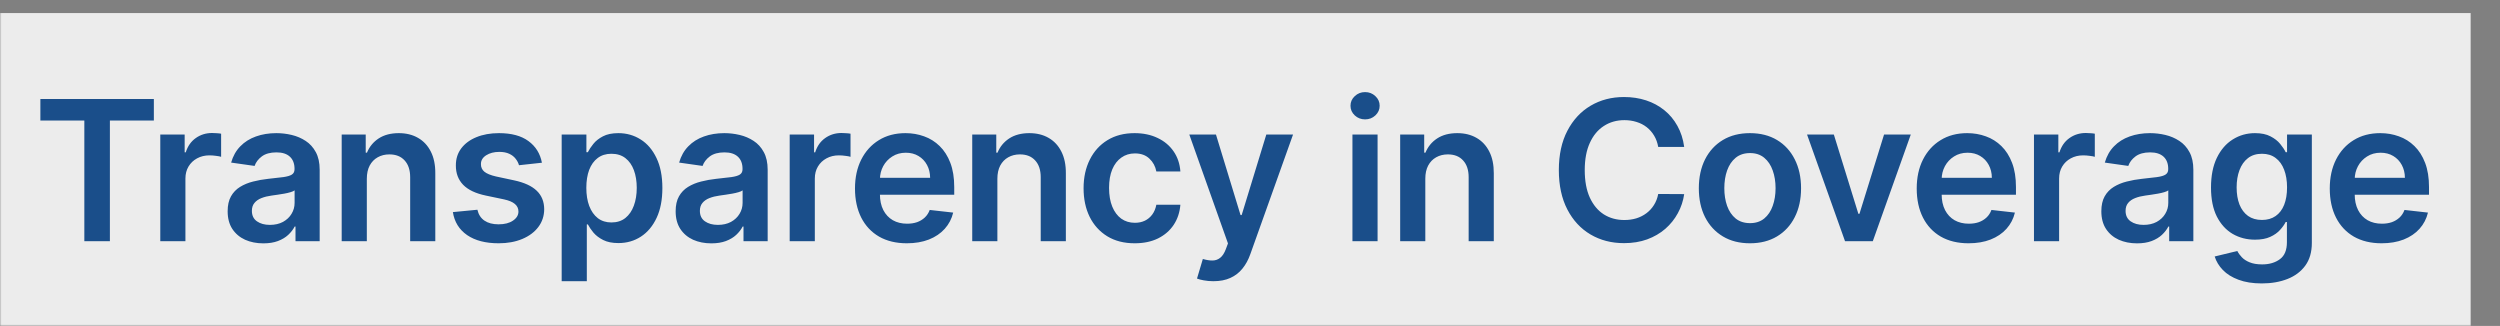 <svg width="767" height="100" viewBox="0 0 767 100" fill="none" xmlns="http://www.w3.org/2000/svg">
<rect x="0" y="0" width="767" height="100" fill="#808080" stroke="none"/>
<g clip-path="url(#clip0_237_6786)">
<mask id="mask0_237_6786" style="mask-type:luminance" maskUnits="userSpaceOnUse" x="0" y="0" width="767" height="100">
<path d="M767 0H0V100H767V0Z" fill="white"/>
</mask>
<g mask="url(#mask0_237_6786)">
<path d="M758 4H0V100H758V4Z" fill="#ECECEC"/>
<path d="M12.387 36.99V30.364H47.202V36.99H33.715V74H25.874V36.99H12.387ZM49.174 74V41.273H56.653V46.727H56.994C57.59 44.838 58.613 43.382 60.062 42.359C61.525 41.322 63.194 40.804 65.069 40.804C65.495 40.804 65.971 40.825 66.497 40.868C67.037 40.896 67.484 40.946 67.839 41.017V48.112C67.512 47.999 66.994 47.899 66.284 47.814C65.588 47.715 64.913 47.665 64.26 47.665C62.853 47.665 61.589 47.97 60.467 48.581C59.359 49.178 58.485 50.009 57.846 51.074C57.207 52.139 56.887 53.368 56.887 54.76V74H49.174ZM80.795 74.661C78.721 74.661 76.853 74.291 75.191 73.553C73.544 72.8 72.237 71.692 71.271 70.229C70.319 68.766 69.843 66.962 69.843 64.817C69.843 62.97 70.184 61.443 70.866 60.236C71.548 59.029 72.478 58.063 73.657 57.338C74.836 56.614 76.164 56.067 77.642 55.697C79.133 55.314 80.674 55.037 82.265 54.867C84.183 54.668 85.738 54.49 86.931 54.334C88.125 54.163 88.991 53.908 89.531 53.567C90.085 53.212 90.362 52.665 90.362 51.926V51.798C90.362 50.193 89.886 48.95 88.934 48.07C87.983 47.189 86.612 46.749 84.822 46.749C82.933 46.749 81.434 47.161 80.326 47.984C79.233 48.808 78.494 49.781 78.11 50.904L70.909 49.881C71.477 47.892 72.414 46.23 73.721 44.895C75.028 43.546 76.626 42.537 78.515 41.869C80.404 41.188 82.493 40.847 84.779 40.847C86.356 40.847 87.926 41.031 89.488 41.401C91.051 41.77 92.478 42.381 93.771 43.233C95.064 44.071 96.1 45.215 96.882 46.663C97.677 48.112 98.075 49.923 98.075 52.097V74H90.66V69.504H90.404C89.936 70.413 89.275 71.266 88.423 72.061C87.585 72.842 86.527 73.475 85.248 73.957C83.984 74.426 82.5 74.661 80.795 74.661ZM82.798 68.993C84.346 68.993 85.689 68.688 86.825 68.077C87.961 67.452 88.835 66.628 89.446 65.605C90.071 64.582 90.383 63.467 90.383 62.26V58.404C90.142 58.602 89.73 58.787 89.147 58.958C88.579 59.128 87.94 59.277 87.23 59.405C86.519 59.533 85.816 59.646 85.12 59.746C84.424 59.845 83.821 59.931 83.309 60.002C82.159 60.158 81.129 60.413 80.22 60.769C79.311 61.124 78.593 61.621 78.068 62.26C77.542 62.885 77.279 63.695 77.279 64.689C77.279 66.109 77.798 67.182 78.835 67.906C79.872 68.631 81.193 68.993 82.798 68.993ZM112.543 54.824V74H104.83V41.273H112.202V46.834H112.586C113.339 45.002 114.539 43.546 116.187 42.466C117.849 41.386 119.901 40.847 122.344 40.847C124.603 40.847 126.57 41.33 128.246 42.296C129.937 43.261 131.244 44.661 132.167 46.493C133.104 48.325 133.566 50.548 133.552 53.162V74H125.839V54.355C125.839 52.168 125.271 50.456 124.134 49.22C123.012 47.984 121.457 47.367 119.468 47.367C118.119 47.367 116.918 47.665 115.867 48.261C114.83 48.844 114.013 49.689 113.417 50.797C112.835 51.905 112.543 53.247 112.543 54.824ZM166.259 49.923L159.228 50.69C159.029 49.98 158.681 49.313 158.184 48.688C157.701 48.063 157.048 47.558 156.224 47.175C155.4 46.791 154.391 46.599 153.198 46.599C151.593 46.599 150.244 46.947 149.15 47.644C148.07 48.34 147.538 49.242 147.552 50.349C147.538 51.301 147.886 52.075 148.596 52.672C149.32 53.269 150.513 53.759 152.175 54.142L157.758 55.335C160.854 56.003 163.156 57.061 164.661 58.51C166.181 59.959 166.948 61.855 166.962 64.199C166.948 66.259 166.344 68.077 165.151 69.653C163.972 71.216 162.332 72.438 160.229 73.318C158.127 74.199 155.712 74.639 152.985 74.639C148.979 74.639 145.755 73.801 143.312 72.125C140.869 70.435 139.413 68.084 138.944 65.073L146.465 64.348C146.806 65.825 147.531 66.94 148.638 67.693C149.746 68.446 151.188 68.823 152.964 68.823C154.796 68.823 156.266 68.446 157.374 67.693C158.496 66.94 159.058 66.01 159.058 64.902C159.058 63.965 158.695 63.19 157.971 62.58C157.261 61.969 156.153 61.5 154.647 61.173L149.065 60.002C145.925 59.348 143.603 58.247 142.097 56.699C140.592 55.136 139.846 53.162 139.86 50.776C139.846 48.759 140.393 47.011 141.501 45.534C142.623 44.043 144.178 42.892 146.167 42.083C148.17 41.259 150.478 40.847 153.092 40.847C156.927 40.847 159.945 41.663 162.147 43.297C164.363 44.931 165.734 47.139 166.259 49.923ZM172.322 86.273V41.273H179.908V46.685H180.355C180.753 45.889 181.314 45.044 182.038 44.149C182.763 43.24 183.743 42.466 184.979 41.827C186.214 41.173 187.791 40.847 189.709 40.847C192.237 40.847 194.517 41.493 196.548 42.786C198.594 44.064 200.213 45.96 201.406 48.474C202.614 50.974 203.217 54.043 203.217 57.679C203.217 61.273 202.628 64.327 201.449 66.841C200.27 69.355 198.665 71.273 196.634 72.594C194.602 73.915 192.301 74.575 189.73 74.575C187.855 74.575 186.3 74.263 185.064 73.638C183.828 73.013 182.834 72.26 182.081 71.379C181.342 70.484 180.767 69.639 180.355 68.844H180.036V86.273H172.322ZM179.886 57.636C179.886 59.753 180.185 61.607 180.781 63.197C181.392 64.788 182.266 66.031 183.402 66.926C184.553 67.807 185.945 68.247 187.578 68.247C189.283 68.247 190.71 67.793 191.861 66.884C193.011 65.96 193.878 64.703 194.46 63.112C195.057 61.507 195.355 59.682 195.355 57.636C195.355 55.605 195.064 53.801 194.482 52.224C193.899 50.648 193.033 49.412 191.882 48.517C190.732 47.622 189.297 47.175 187.578 47.175C185.93 47.175 184.531 47.608 183.381 48.474C182.23 49.341 181.357 50.556 180.76 52.118C180.178 53.681 179.886 55.52 179.886 57.636ZM218.24 74.661C216.166 74.661 214.298 74.291 212.636 73.553C210.989 72.8 209.682 71.692 208.716 70.229C207.764 68.766 207.288 66.962 207.288 64.817C207.288 62.97 207.629 61.443 208.311 60.236C208.993 59.029 209.923 58.063 211.102 57.338C212.281 56.614 213.609 56.067 215.087 55.697C216.578 55.314 218.119 55.037 219.71 54.867C221.628 54.668 223.183 54.49 224.376 54.334C225.57 54.163 226.436 53.908 226.976 53.567C227.53 53.212 227.807 52.665 227.807 51.926V51.798C227.807 50.193 227.331 48.95 226.379 48.07C225.428 47.189 224.057 46.749 222.267 46.749C220.378 46.749 218.879 47.161 217.771 47.984C216.678 48.808 215.939 49.781 215.555 50.904L208.354 49.881C208.922 47.892 209.859 46.23 211.166 44.895C212.473 43.546 214.071 42.537 215.96 41.869C217.849 41.188 219.938 40.847 222.224 40.847C223.801 40.847 225.371 41.031 226.933 41.401C228.496 41.77 229.923 42.381 231.216 43.233C232.509 44.071 233.545 45.215 234.327 46.663C235.122 48.112 235.52 49.923 235.52 52.097V74H228.105V69.504H227.849C227.381 70.413 226.72 71.266 225.868 72.061C225.03 72.842 223.972 73.475 222.693 73.957C221.429 74.426 219.945 74.661 218.24 74.661ZM220.243 68.993C221.791 68.993 223.134 68.688 224.27 68.077C225.406 67.452 226.28 66.628 226.891 65.605C227.516 64.582 227.828 63.467 227.828 62.26V58.404C227.587 58.602 227.175 58.787 226.592 58.958C226.024 59.128 225.385 59.277 224.675 59.405C223.964 59.533 223.261 59.646 222.565 59.746C221.869 59.845 221.266 59.931 220.754 60.002C219.604 60.158 218.574 60.413 217.665 60.769C216.756 61.124 216.038 61.621 215.513 62.26C214.987 62.885 214.724 63.695 214.724 64.689C214.724 66.109 215.243 67.182 216.28 67.906C217.317 68.631 218.638 68.993 220.243 68.993ZM242.276 74V41.273H249.754V46.727H250.095C250.692 44.838 251.714 43.382 253.163 42.359C254.626 41.322 256.295 40.804 258.17 40.804C258.597 40.804 259.072 40.825 259.598 40.868C260.138 40.896 260.585 40.946 260.94 41.017V48.112C260.614 47.999 260.095 47.899 259.385 47.814C258.689 47.715 258.014 47.665 257.361 47.665C255.955 47.665 254.69 47.97 253.568 48.581C252.46 49.178 251.587 50.009 250.947 51.074C250.308 52.139 249.989 53.368 249.989 54.76V74H242.276ZM278.206 74.639C274.924 74.639 272.091 73.957 269.704 72.594C267.332 71.216 265.507 69.27 264.228 66.756C262.95 64.227 262.311 61.252 262.311 57.828C262.311 54.462 262.95 51.507 264.228 48.965C265.521 46.408 267.325 44.419 269.64 42.999C271.956 41.564 274.676 40.847 277.801 40.847C279.818 40.847 281.721 41.173 283.511 41.827C285.315 42.466 286.906 43.46 288.284 44.81C289.676 46.159 290.77 47.878 291.565 49.966C292.36 52.04 292.758 54.511 292.758 57.381V59.746H265.933V54.547H285.365C285.35 53.07 285.031 51.756 284.406 50.605C283.781 49.44 282.907 48.524 281.785 47.857C280.677 47.189 279.385 46.855 277.907 46.855C276.331 46.855 274.946 47.239 273.752 48.006C272.559 48.759 271.629 49.753 270.961 50.989C270.308 52.21 269.974 53.553 269.96 55.016V59.554C269.96 61.458 270.308 63.091 271.004 64.455C271.7 65.804 272.673 66.841 273.923 67.565C275.173 68.276 276.636 68.631 278.312 68.631C279.434 68.631 280.45 68.475 281.359 68.162C282.268 67.835 283.056 67.359 283.724 66.734C284.392 66.109 284.896 65.335 285.237 64.412L292.439 65.222C291.984 67.125 291.118 68.787 289.839 70.207C288.575 71.614 286.956 72.707 284.981 73.489C283.007 74.256 280.748 74.639 278.206 74.639ZM305.996 54.824V74H298.283V41.273H305.656V46.834H306.039C306.792 45.002 307.992 43.546 309.64 42.466C311.302 41.386 313.354 40.847 315.798 40.847C318.056 40.847 320.023 41.33 321.7 42.296C323.39 43.261 324.697 44.661 325.62 46.493C326.558 48.325 327.019 50.548 327.005 53.162V74H319.292V54.355C319.292 52.168 318.724 50.456 317.587 49.22C316.465 47.984 314.91 47.367 312.921 47.367C311.572 47.367 310.371 47.665 309.32 48.261C308.283 48.844 307.467 49.689 306.87 50.797C306.288 51.905 305.996 53.247 305.996 54.824ZM348.121 74.639C344.854 74.639 342.049 73.922 339.705 72.487C337.376 71.053 335.579 69.071 334.315 66.543C333.065 64 332.44 61.074 332.44 57.764C332.44 54.44 333.079 51.507 334.357 48.965C335.636 46.408 337.44 44.419 339.769 42.999C342.113 41.564 344.883 40.847 348.079 40.847C350.735 40.847 353.086 41.337 355.131 42.317C357.191 43.283 358.832 44.654 360.053 46.429C361.275 48.19 361.971 50.25 362.141 52.608H354.769C354.471 51.031 353.761 49.717 352.638 48.666C351.531 47.601 350.046 47.068 348.185 47.068C346.609 47.068 345.224 47.494 344.031 48.347C342.837 49.185 341.907 50.392 341.239 51.969C340.586 53.546 340.259 55.435 340.259 57.636C340.259 59.867 340.586 61.784 341.239 63.389C341.893 64.98 342.809 66.209 343.988 67.075C345.181 67.928 346.58 68.354 348.185 68.354C349.322 68.354 350.337 68.141 351.232 67.715C352.141 67.274 352.901 66.642 353.512 65.818C354.123 64.994 354.542 63.993 354.769 62.814H362.141C361.957 65.129 361.275 67.182 360.096 68.972C358.917 70.747 357.312 72.139 355.281 73.148C353.249 74.142 350.863 74.639 348.121 74.639ZM372.269 86.273C371.218 86.273 370.245 86.188 369.35 86.017C368.469 85.861 367.766 85.676 367.24 85.463L369.03 79.455C370.152 79.781 371.154 79.938 372.034 79.923C372.915 79.909 373.689 79.632 374.357 79.092C375.039 78.567 375.614 77.686 376.083 76.45L376.743 74.682L364.875 41.273H373.057L380.6 65.989H380.941L388.505 41.273H396.708L383.604 77.963C382.993 79.696 382.184 81.18 381.175 82.416C380.167 83.666 378.931 84.618 377.468 85.271C376.019 85.939 374.286 86.273 372.269 86.273ZM414.928 74V41.273H422.641V74H414.928ZM418.806 36.628C417.584 36.628 416.533 36.223 415.652 35.413C414.772 34.59 414.331 33.602 414.331 32.452C414.331 31.287 414.772 30.3 415.652 29.49C416.533 28.666 417.584 28.254 418.806 28.254C420.042 28.254 421.093 28.666 421.959 29.49C422.84 30.3 423.28 31.287 423.28 32.452C423.28 33.602 422.84 34.59 421.959 35.413C421.093 36.223 420.042 36.628 418.806 36.628ZM437.286 54.824V74H429.572V41.273H436.945V46.834H437.328C438.081 45.002 439.281 43.546 440.929 42.466C442.591 41.386 444.643 40.847 447.087 40.847C449.345 40.847 451.313 41.33 452.989 42.296C454.679 43.261 455.986 44.661 456.909 46.493C457.847 48.325 458.308 50.548 458.294 53.162V74H450.581V54.355C450.581 52.168 450.013 50.456 448.876 49.22C447.754 47.984 446.199 47.367 444.21 47.367C442.861 47.367 441.661 47.665 440.609 48.261C439.572 48.844 438.756 49.689 438.159 50.797C437.577 51.905 437.286 53.247 437.286 54.824ZM516.71 45.087H508.741C508.513 43.78 508.094 42.622 507.484 41.614C506.873 40.591 506.113 39.724 505.204 39.014C504.295 38.304 503.258 37.771 502.093 37.416C500.942 37.047 499.7 36.862 498.364 36.862C495.992 36.862 493.89 37.459 492.058 38.652C490.225 39.831 488.79 41.564 487.754 43.851C486.717 46.124 486.198 48.901 486.198 52.182C486.198 55.52 486.717 58.333 487.754 60.619C488.805 62.892 490.239 64.611 492.058 65.776C493.89 66.926 495.985 67.501 498.343 67.501C499.65 67.501 500.871 67.331 502.008 66.99C503.158 66.635 504.188 66.117 505.097 65.435C506.021 64.753 506.795 63.915 507.42 62.921C508.059 61.926 508.499 60.79 508.741 59.511L516.71 59.554C516.411 61.628 515.765 63.574 514.771 65.392C513.79 67.21 512.505 68.815 510.914 70.207C509.323 71.585 507.462 72.665 505.332 73.446C503.201 74.213 500.836 74.597 498.237 74.597C494.401 74.597 490.978 73.709 487.967 71.933C484.955 70.158 482.583 67.594 480.85 64.242C479.117 60.889 478.251 56.869 478.251 52.182C478.251 47.48 479.124 43.46 480.871 40.122C482.619 36.77 484.998 34.206 488.009 32.431C491.021 30.655 494.43 29.767 498.237 29.767C500.665 29.767 502.924 30.108 505.012 30.79C507.1 31.472 508.961 32.473 510.594 33.794C512.228 35.101 513.57 36.706 514.621 38.609C515.687 40.499 516.383 42.658 516.71 45.087ZM536.883 74.639C533.687 74.639 530.917 73.936 528.574 72.53C526.23 71.124 524.412 69.156 523.119 66.628C521.841 64.1 521.201 61.145 521.201 57.764C521.201 54.384 521.841 51.422 523.119 48.879C524.412 46.337 526.23 44.362 528.574 42.956C530.917 41.55 533.687 40.847 536.883 40.847C540.079 40.847 542.849 41.55 545.193 42.956C547.537 44.362 549.348 46.337 550.626 48.879C551.919 51.422 552.565 54.384 552.565 57.764C552.565 61.145 551.919 64.1 550.626 66.628C549.348 69.156 547.537 71.124 545.193 72.53C542.849 73.936 540.079 74.639 536.883 74.639ZM536.926 68.46C538.659 68.46 540.108 67.984 541.272 67.033C542.437 66.067 543.304 64.774 543.872 63.155C544.454 61.536 544.745 59.732 544.745 57.743C544.745 55.74 544.454 53.929 543.872 52.31C543.304 50.676 542.437 49.377 541.272 48.411C540.108 47.445 538.659 46.962 536.926 46.962C535.15 46.962 533.673 47.445 532.494 48.411C531.329 49.377 530.456 50.676 529.873 52.31C529.305 53.929 529.021 55.74 529.021 57.743C529.021 59.732 529.305 61.536 529.873 63.155C530.456 64.774 531.329 66.067 532.494 67.033C533.673 67.984 535.15 68.46 536.926 68.46ZM586.231 41.273L574.576 74H566.054L554.399 41.273H562.623L570.145 65.584H570.485L578.028 41.273H586.231ZM603.944 74.639C600.663 74.639 597.829 73.957 595.442 72.594C593.07 71.216 591.245 69.27 589.967 66.756C588.688 64.227 588.049 61.252 588.049 57.828C588.049 54.462 588.688 51.507 589.967 48.965C591.259 46.408 593.063 44.419 595.379 42.999C597.694 41.564 600.414 40.847 603.539 40.847C605.556 40.847 607.46 41.173 609.249 41.827C611.053 42.466 612.644 43.46 614.022 44.81C615.414 46.159 616.508 47.878 617.303 49.966C618.099 52.04 618.496 54.511 618.496 57.381V59.746H591.671V54.547H611.103C611.089 53.07 610.769 51.756 610.144 50.605C609.519 49.44 608.646 48.524 607.523 47.857C606.415 47.189 605.123 46.855 603.646 46.855C602.069 46.855 600.684 47.239 599.491 48.006C598.298 48.759 597.367 49.753 596.7 50.989C596.046 52.21 595.712 53.553 595.698 55.016V59.554C595.698 61.458 596.046 63.091 596.742 64.455C597.438 65.804 598.411 66.841 599.661 67.565C600.911 68.276 602.374 68.631 604.05 68.631C605.173 68.631 606.188 68.475 607.097 68.162C608.006 67.835 608.795 67.359 609.462 66.734C610.13 66.109 610.634 65.335 610.975 64.412L618.177 65.222C617.722 67.125 616.856 68.787 615.577 70.207C614.313 71.614 612.694 72.707 610.719 73.489C608.745 74.256 606.487 74.639 603.944 74.639ZM624.022 74V41.273H631.5V46.727H631.841C632.438 44.838 633.461 43.382 634.909 42.359C636.373 41.322 638.042 40.804 639.917 40.804C640.343 40.804 640.819 40.825 641.344 40.868C641.884 40.896 642.331 40.946 642.686 41.017V48.112C642.36 47.999 641.841 47.899 641.131 47.814C640.435 47.715 639.76 47.665 639.107 47.665C637.701 47.665 636.436 47.97 635.314 48.581C634.206 49.178 633.333 50.009 632.694 51.074C632.054 52.139 631.735 53.368 631.735 54.76V74H624.022ZM655.642 74.661C653.569 74.661 651.701 74.291 650.039 73.553C648.391 72.8 647.084 71.692 646.118 70.229C645.167 68.766 644.691 66.962 644.691 64.817C644.691 62.97 645.032 61.443 645.713 60.236C646.395 59.029 647.326 58.063 648.505 57.338C649.684 56.614 651.012 56.067 652.489 55.697C653.98 55.314 655.522 55.037 657.113 54.867C659.03 54.668 660.586 54.49 661.779 54.334C662.972 54.163 663.838 53.908 664.378 53.567C664.932 53.212 665.209 52.665 665.209 51.926V51.798C665.209 50.193 664.733 48.95 663.782 48.07C662.83 47.189 661.459 46.749 659.669 46.749C657.78 46.749 656.282 47.161 655.174 47.984C654.08 48.808 653.341 49.781 652.958 50.904L645.756 49.881C646.324 47.892 647.262 46.23 648.569 44.895C649.875 43.546 651.473 42.537 653.363 41.869C655.252 41.188 657.34 40.847 659.627 40.847C661.203 40.847 662.773 41.031 664.336 41.401C665.898 41.77 667.326 42.381 668.618 43.233C669.911 44.071 670.948 45.215 671.729 46.663C672.525 48.112 672.922 49.923 672.922 52.097V74H665.507V69.504H665.252C664.783 70.413 664.123 71.266 663.27 72.061C662.432 72.842 661.374 73.475 660.096 73.957C658.831 74.426 657.347 74.661 655.642 74.661ZM657.645 68.993C659.194 68.993 660.536 68.688 661.672 68.077C662.809 67.452 663.682 66.628 664.293 65.605C664.918 64.582 665.23 63.467 665.23 62.26V58.404C664.989 58.602 664.577 58.787 663.995 58.958C663.426 59.128 662.787 59.277 662.077 59.405C661.367 59.533 660.664 59.646 659.968 59.746C659.272 59.845 658.668 59.931 658.157 60.002C657.006 60.158 655.976 60.413 655.067 60.769C654.158 61.124 653.441 61.621 652.915 62.26C652.39 62.885 652.127 63.695 652.127 64.689C652.127 66.109 652.645 67.182 653.682 67.906C654.719 68.631 656.04 68.993 657.645 68.993ZM693.911 86.955C691.141 86.955 688.762 86.578 686.773 85.825C684.784 85.087 683.186 84.092 681.979 82.842C680.772 81.592 679.934 80.207 679.465 78.688L686.411 77.004C686.723 77.644 687.178 78.276 687.775 78.901C688.371 79.54 689.174 80.065 690.182 80.477C691.205 80.903 692.49 81.117 694.039 81.117C696.226 81.117 698.037 80.584 699.472 79.519C700.907 78.467 701.624 76.734 701.624 74.32V68.119H701.24C700.843 68.915 700.26 69.732 699.493 70.57C698.74 71.408 697.739 72.111 696.489 72.679C695.253 73.247 693.698 73.531 691.823 73.531C689.309 73.531 687.029 72.942 684.983 71.763C682.952 70.57 681.333 68.794 680.125 66.436C678.932 64.064 678.336 61.095 678.336 57.53C678.336 53.936 678.932 50.904 680.125 48.432C681.333 45.946 682.959 44.064 685.005 42.786C687.05 41.493 689.33 40.847 691.844 40.847C693.762 40.847 695.338 41.173 696.574 41.827C697.824 42.466 698.819 43.24 699.557 44.149C700.296 45.044 700.857 45.889 701.24 46.685H701.667V41.273H709.273V74.533C709.273 77.331 708.605 79.646 707.27 81.479C705.935 83.311 704.11 84.682 701.794 85.591C699.479 86.5 696.851 86.955 693.911 86.955ZM693.975 67.48C695.608 67.48 697 67.082 698.151 66.287C699.301 65.492 700.175 64.348 700.772 62.857C701.368 61.365 701.667 59.575 701.667 57.487C701.667 55.428 701.368 53.624 700.772 52.075C700.189 50.527 699.323 49.327 698.172 48.474C697.036 47.608 695.637 47.175 693.975 47.175C692.256 47.175 690.821 47.622 689.671 48.517C688.52 49.412 687.654 50.641 687.071 52.203C686.489 53.752 686.198 55.513 686.198 57.487C686.198 59.49 686.489 61.244 687.071 62.75C687.668 64.242 688.542 65.406 689.692 66.244C690.857 67.068 692.284 67.48 693.975 67.48ZM730.667 74.639C727.385 74.639 724.551 73.957 722.165 72.594C719.793 71.216 717.968 69.27 716.689 66.756C715.411 64.227 714.772 61.252 714.772 57.828C714.772 54.462 715.411 51.507 716.689 48.965C717.982 46.408 719.786 44.419 722.101 42.999C724.417 41.564 727.137 40.847 730.262 40.847C732.279 40.847 734.182 41.173 735.972 41.827C737.776 42.466 739.367 43.46 740.745 44.81C742.137 46.159 743.23 47.878 744.026 49.966C744.821 52.04 745.219 54.511 745.219 57.381V59.746H718.394V54.547H737.826C737.811 53.07 737.492 51.756 736.867 50.605C736.242 49.44 735.368 48.524 734.246 47.857C733.138 47.189 731.846 46.855 730.368 46.855C728.792 46.855 727.407 47.239 726.213 48.006C725.02 48.759 724.09 49.753 723.422 50.989C722.769 52.21 722.435 53.553 722.421 55.016V59.554C722.421 61.458 722.769 63.091 723.465 64.455C724.161 65.804 725.134 66.841 726.384 67.565C727.634 68.276 729.097 68.631 730.773 68.631C731.895 68.631 732.911 68.475 733.82 68.162C734.729 67.835 735.517 67.359 736.185 66.734C736.853 66.109 737.357 65.335 737.698 64.412L744.9 65.222C744.445 67.125 743.578 68.787 742.3 70.207C741.036 71.614 739.417 72.707 737.442 73.489C735.468 74.256 733.209 74.639 730.667 74.639Z" fill="#1A4E8A"/>
</g>
</g>
<defs>
<clipPath id="clip0_237_6786">
<rect width="767" height="100" fill="white"/>
</clipPath>
</defs>
</svg>
